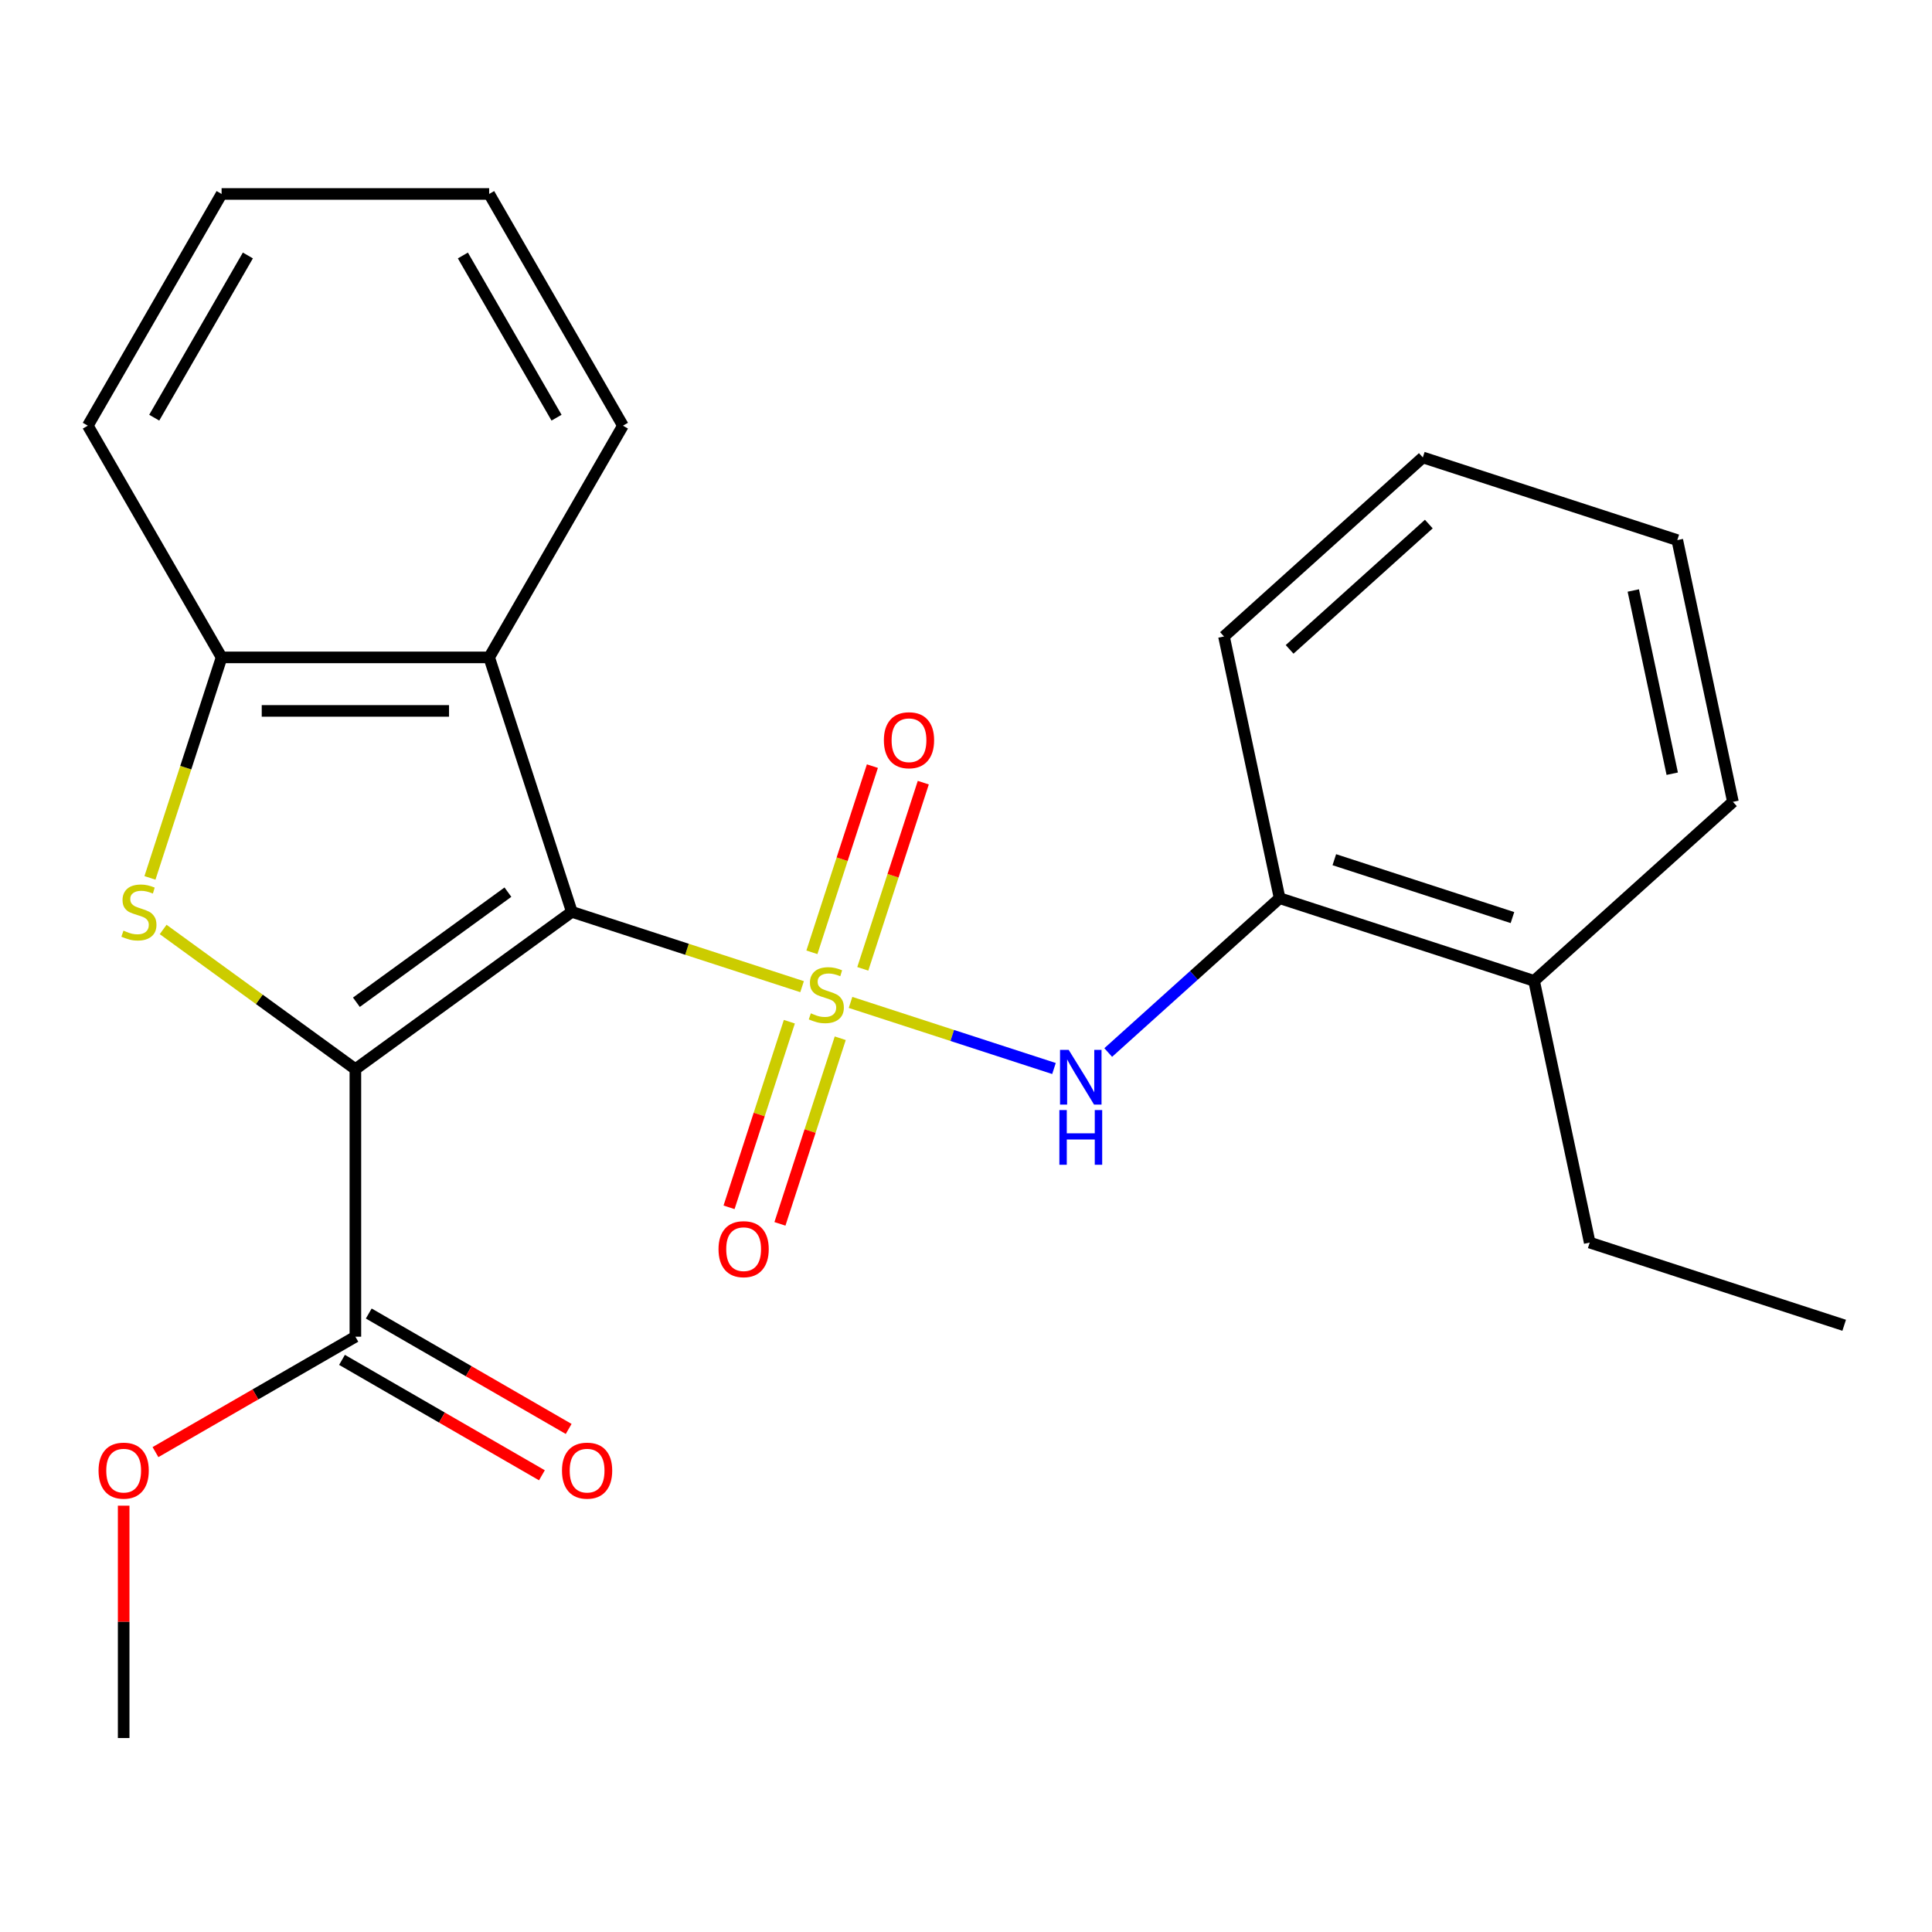 <?xml version='1.0' encoding='iso-8859-1'?>
<svg version='1.1' baseProfile='full'
              xmlns='http://www.w3.org/2000/svg'
                      xmlns:rdkit='http://www.rdkit.org/xml'
                      xmlns:xlink='http://www.w3.org/1999/xlink'
                  xml:space='preserve'
width='1000px' height='1000px' viewBox='0 0 1000 1000'>
<!-- END OF HEADER -->
<rect style='opacity:1.0;fill:#FFFFFF;stroke:none' width='1000' height='1000' x='0' y='0'> </rect>
<path class='bond-0' d='M 415.155,510.699 L 355.57,491.338' style='fill:none;fill-rule:evenodd;stroke:#CCCC00;stroke-width:6px;stroke-linecap:butt;stroke-linejoin:miter;stroke-opacity:1' />
<path class='bond-0' d='M 355.57,491.338 L 295.986,471.978' style='fill:none;fill-rule:evenodd;stroke:#000000;stroke-width:6px;stroke-linecap:butt;stroke-linejoin:miter;stroke-opacity:1' />
<path class='bond-4' d='M 440.24,518.849 L 492.888,535.956' style='fill:none;fill-rule:evenodd;stroke:#CCCC00;stroke-width:6px;stroke-linecap:butt;stroke-linejoin:miter;stroke-opacity:1' />
<path class='bond-4' d='M 492.888,535.956 L 545.537,553.062' style='fill:none;fill-rule:evenodd;stroke:#0000FF;stroke-width:6px;stroke-linecap:butt;stroke-linejoin:miter;stroke-opacity:1' />
<path class='bond-7' d='M 408.567,528.837 L 392.959,576.871' style='fill:none;fill-rule:evenodd;stroke:#CCCC00;stroke-width:6px;stroke-linecap:butt;stroke-linejoin:miter;stroke-opacity:1' />
<path class='bond-7' d='M 392.959,576.871 L 377.352,624.906' style='fill:none;fill-rule:evenodd;stroke:#FF0000;stroke-width:6px;stroke-linecap:butt;stroke-linejoin:miter;stroke-opacity:1' />
<path class='bond-7' d='M 434.909,537.396 L 419.302,585.431' style='fill:none;fill-rule:evenodd;stroke:#CCCC00;stroke-width:6px;stroke-linecap:butt;stroke-linejoin:miter;stroke-opacity:1' />
<path class='bond-7' d='M 419.302,585.431 L 403.694,633.465' style='fill:none;fill-rule:evenodd;stroke:#FF0000;stroke-width:6px;stroke-linecap:butt;stroke-linejoin:miter;stroke-opacity:1' />
<path class='bond-8' d='M 446.582,501.471 L 462.238,453.286' style='fill:none;fill-rule:evenodd;stroke:#CCCC00;stroke-width:6px;stroke-linecap:butt;stroke-linejoin:miter;stroke-opacity:1' />
<path class='bond-8' d='M 462.238,453.286 L 477.894,405.102' style='fill:none;fill-rule:evenodd;stroke:#FF0000;stroke-width:6px;stroke-linecap:butt;stroke-linejoin:miter;stroke-opacity:1' />
<path class='bond-8' d='M 420.239,492.912 L 435.895,444.727' style='fill:none;fill-rule:evenodd;stroke:#CCCC00;stroke-width:6px;stroke-linecap:butt;stroke-linejoin:miter;stroke-opacity:1' />
<path class='bond-8' d='M 435.895,444.727 L 451.552,396.542' style='fill:none;fill-rule:evenodd;stroke:#FF0000;stroke-width:6px;stroke-linecap:butt;stroke-linejoin:miter;stroke-opacity:1' />
<path class='bond-1' d='M 295.986,471.978 L 183.945,553.381' style='fill:none;fill-rule:evenodd;stroke:#000000;stroke-width:6px;stroke-linecap:butt;stroke-linejoin:miter;stroke-opacity:1' />
<path class='bond-1' d='M 262.899,461.78 L 184.47,518.762' style='fill:none;fill-rule:evenodd;stroke:#000000;stroke-width:6px;stroke-linecap:butt;stroke-linejoin:miter;stroke-opacity:1' />
<path class='bond-3' d='M 295.986,471.978 L 253.19,340.266' style='fill:none;fill-rule:evenodd;stroke:#000000;stroke-width:6px;stroke-linecap:butt;stroke-linejoin:miter;stroke-opacity:1' />
<path class='bond-2' d='M 183.945,553.381 L 134.195,517.236' style='fill:none;fill-rule:evenodd;stroke:#000000;stroke-width:6px;stroke-linecap:butt;stroke-linejoin:miter;stroke-opacity:1' />
<path class='bond-2' d='M 134.195,517.236 L 84.446,481.091' style='fill:none;fill-rule:evenodd;stroke:#CCCC00;stroke-width:6px;stroke-linecap:butt;stroke-linejoin:miter;stroke-opacity:1' />
<path class='bond-6' d='M 183.945,553.381 L 183.945,691.871' style='fill:none;fill-rule:evenodd;stroke:#000000;stroke-width:6px;stroke-linecap:butt;stroke-linejoin:miter;stroke-opacity:1' />
<path class='bond-24' d='M 77.617,454.396 L 96.158,397.331' style='fill:none;fill-rule:evenodd;stroke:#CCCC00;stroke-width:6px;stroke-linecap:butt;stroke-linejoin:miter;stroke-opacity:1' />
<path class='bond-24' d='M 96.158,397.331 L 114.7,340.266' style='fill:none;fill-rule:evenodd;stroke:#000000;stroke-width:6px;stroke-linecap:butt;stroke-linejoin:miter;stroke-opacity:1' />
<path class='bond-5' d='M 253.19,340.266 L 114.7,340.266' style='fill:none;fill-rule:evenodd;stroke:#000000;stroke-width:6px;stroke-linecap:butt;stroke-linejoin:miter;stroke-opacity:1' />
<path class='bond-5' d='M 232.416,367.964 L 135.473,367.964' style='fill:none;fill-rule:evenodd;stroke:#000000;stroke-width:6px;stroke-linecap:butt;stroke-linejoin:miter;stroke-opacity:1' />
<path class='bond-13' d='M 253.19,340.266 L 322.435,220.33' style='fill:none;fill-rule:evenodd;stroke:#000000;stroke-width:6px;stroke-linecap:butt;stroke-linejoin:miter;stroke-opacity:1' />
<path class='bond-9' d='M 573.612,544.782 L 617.97,504.842' style='fill:none;fill-rule:evenodd;stroke:#0000FF;stroke-width:6px;stroke-linecap:butt;stroke-linejoin:miter;stroke-opacity:1' />
<path class='bond-9' d='M 617.97,504.842 L 662.328,464.902' style='fill:none;fill-rule:evenodd;stroke:#000000;stroke-width:6px;stroke-linecap:butt;stroke-linejoin:miter;stroke-opacity:1' />
<path class='bond-14' d='M 114.7,340.266 L 45.455,220.33' style='fill:none;fill-rule:evenodd;stroke:#000000;stroke-width:6px;stroke-linecap:butt;stroke-linejoin:miter;stroke-opacity:1' />
<path class='bond-10' d='M 177.02,703.864 L 228.757,733.735' style='fill:none;fill-rule:evenodd;stroke:#000000;stroke-width:6px;stroke-linecap:butt;stroke-linejoin:miter;stroke-opacity:1' />
<path class='bond-10' d='M 228.757,733.735 L 280.494,763.605' style='fill:none;fill-rule:evenodd;stroke:#FF0000;stroke-width:6px;stroke-linecap:butt;stroke-linejoin:miter;stroke-opacity:1' />
<path class='bond-10' d='M 190.869,679.877 L 242.606,709.747' style='fill:none;fill-rule:evenodd;stroke:#000000;stroke-width:6px;stroke-linecap:butt;stroke-linejoin:miter;stroke-opacity:1' />
<path class='bond-10' d='M 242.606,709.747 L 294.343,739.618' style='fill:none;fill-rule:evenodd;stroke:#FF0000;stroke-width:6px;stroke-linecap:butt;stroke-linejoin:miter;stroke-opacity:1' />
<path class='bond-12' d='M 183.945,691.871 L 132.208,721.741' style='fill:none;fill-rule:evenodd;stroke:#000000;stroke-width:6px;stroke-linecap:butt;stroke-linejoin:miter;stroke-opacity:1' />
<path class='bond-12' d='M 132.208,721.741 L 80.471,751.611' style='fill:none;fill-rule:evenodd;stroke:#FF0000;stroke-width:6px;stroke-linecap:butt;stroke-linejoin:miter;stroke-opacity:1' />
<path class='bond-11' d='M 662.328,464.902 L 794.04,507.697' style='fill:none;fill-rule:evenodd;stroke:#000000;stroke-width:6px;stroke-linecap:butt;stroke-linejoin:miter;stroke-opacity:1' />
<path class='bond-11' d='M 690.644,444.979 L 782.842,474.936' style='fill:none;fill-rule:evenodd;stroke:#000000;stroke-width:6px;stroke-linecap:butt;stroke-linejoin:miter;stroke-opacity:1' />
<path class='bond-15' d='M 662.328,464.902 L 633.534,329.438' style='fill:none;fill-rule:evenodd;stroke:#000000;stroke-width:6px;stroke-linecap:butt;stroke-linejoin:miter;stroke-opacity:1' />
<path class='bond-16' d='M 794.04,507.697 L 822.833,643.161' style='fill:none;fill-rule:evenodd;stroke:#000000;stroke-width:6px;stroke-linecap:butt;stroke-linejoin:miter;stroke-opacity:1' />
<path class='bond-17' d='M 794.04,507.697 L 896.958,415.029' style='fill:none;fill-rule:evenodd;stroke:#000000;stroke-width:6px;stroke-linecap:butt;stroke-linejoin:miter;stroke-opacity:1' />
<path class='bond-18' d='M 64.009,779.338 L 64.009,839.472' style='fill:none;fill-rule:evenodd;stroke:#FF0000;stroke-width:6px;stroke-linecap:butt;stroke-linejoin:miter;stroke-opacity:1' />
<path class='bond-18' d='M 64.009,839.472 L 64.009,899.606' style='fill:none;fill-rule:evenodd;stroke:#000000;stroke-width:6px;stroke-linecap:butt;stroke-linejoin:miter;stroke-opacity:1' />
<path class='bond-19' d='M 322.435,220.33 L 253.19,100.394' style='fill:none;fill-rule:evenodd;stroke:#000000;stroke-width:6px;stroke-linecap:butt;stroke-linejoin:miter;stroke-opacity:1' />
<path class='bond-19' d='M 288.061,216.189 L 239.589,132.233' style='fill:none;fill-rule:evenodd;stroke:#000000;stroke-width:6px;stroke-linecap:butt;stroke-linejoin:miter;stroke-opacity:1' />
<path class='bond-26' d='M 45.455,220.33 L 114.7,100.394' style='fill:none;fill-rule:evenodd;stroke:#000000;stroke-width:6px;stroke-linecap:butt;stroke-linejoin:miter;stroke-opacity:1' />
<path class='bond-26' d='M 79.829,216.189 L 128.3,132.233' style='fill:none;fill-rule:evenodd;stroke:#000000;stroke-width:6px;stroke-linecap:butt;stroke-linejoin:miter;stroke-opacity:1' />
<path class='bond-22' d='M 633.534,329.438 L 736.452,236.77' style='fill:none;fill-rule:evenodd;stroke:#000000;stroke-width:6px;stroke-linecap:butt;stroke-linejoin:miter;stroke-opacity:1' />
<path class='bond-22' d='M 667.505,336.121 L 739.548,271.254' style='fill:none;fill-rule:evenodd;stroke:#000000;stroke-width:6px;stroke-linecap:butt;stroke-linejoin:miter;stroke-opacity:1' />
<path class='bond-20' d='M 822.833,643.161 L 954.545,685.957' style='fill:none;fill-rule:evenodd;stroke:#000000;stroke-width:6px;stroke-linecap:butt;stroke-linejoin:miter;stroke-opacity:1' />
<path class='bond-25' d='M 896.958,415.029 L 868.164,279.566' style='fill:none;fill-rule:evenodd;stroke:#000000;stroke-width:6px;stroke-linecap:butt;stroke-linejoin:miter;stroke-opacity:1' />
<path class='bond-25' d='M 865.546,400.469 L 845.391,305.644' style='fill:none;fill-rule:evenodd;stroke:#000000;stroke-width:6px;stroke-linecap:butt;stroke-linejoin:miter;stroke-opacity:1' />
<path class='bond-21' d='M 253.19,100.394 L 114.7,100.394' style='fill:none;fill-rule:evenodd;stroke:#000000;stroke-width:6px;stroke-linecap:butt;stroke-linejoin:miter;stroke-opacity:1' />
<path class='bond-23' d='M 736.452,236.77 L 868.164,279.566' style='fill:none;fill-rule:evenodd;stroke:#000000;stroke-width:6px;stroke-linecap:butt;stroke-linejoin:miter;stroke-opacity:1' />
<path  class='atom-0' d='M 419.698 524.494
Q 420.018 524.614, 421.338 525.174
Q 422.658 525.734, 424.098 526.094
Q 425.578 526.414, 427.018 526.414
Q 429.698 526.414, 431.258 525.134
Q 432.818 523.814, 432.818 521.534
Q 432.818 519.974, 432.018 519.014
Q 431.258 518.054, 430.058 517.534
Q 428.858 517.014, 426.858 516.414
Q 424.338 515.654, 422.818 514.934
Q 421.338 514.214, 420.258 512.694
Q 419.218 511.174, 419.218 508.614
Q 419.218 505.054, 421.618 502.854
Q 424.058 500.654, 428.858 500.654
Q 432.138 500.654, 435.858 502.214
L 434.938 505.294
Q 431.538 503.894, 428.978 503.894
Q 426.218 503.894, 424.698 505.054
Q 423.178 506.174, 423.218 508.134
Q 423.218 509.654, 423.978 510.574
Q 424.778 511.494, 425.898 512.014
Q 427.058 512.534, 428.978 513.134
Q 431.538 513.934, 433.058 514.734
Q 434.578 515.534, 435.658 517.174
Q 436.778 518.774, 436.778 521.534
Q 436.778 525.454, 434.138 527.574
Q 431.538 529.654, 427.178 529.654
Q 424.658 529.654, 422.738 529.094
Q 420.858 528.574, 418.618 527.654
L 419.698 524.494
' fill='#CCCC00'/>
<path  class='atom-3' d='M 63.904 481.698
Q 64.224 481.818, 65.544 482.378
Q 66.864 482.938, 68.304 483.298
Q 69.784 483.618, 71.224 483.618
Q 73.904 483.618, 75.464 482.338
Q 77.024 481.018, 77.024 478.738
Q 77.024 477.178, 76.224 476.218
Q 75.464 475.258, 74.264 474.738
Q 73.064 474.218, 71.064 473.618
Q 68.544 472.858, 67.024 472.138
Q 65.544 471.418, 64.464 469.898
Q 63.424 468.378, 63.424 465.818
Q 63.424 462.258, 65.824 460.058
Q 68.264 457.858, 73.064 457.858
Q 76.344 457.858, 80.064 459.418
L 79.144 462.498
Q 75.744 461.098, 73.184 461.098
Q 70.424 461.098, 68.904 462.258
Q 67.384 463.378, 67.424 465.338
Q 67.424 466.858, 68.184 467.778
Q 68.984 468.698, 70.104 469.218
Q 71.264 469.738, 73.184 470.338
Q 75.744 471.138, 77.264 471.938
Q 78.784 472.738, 79.864 474.378
Q 80.984 475.978, 80.984 478.738
Q 80.984 482.658, 78.344 484.778
Q 75.744 486.858, 71.384 486.858
Q 68.864 486.858, 66.944 486.298
Q 65.064 485.778, 62.824 484.858
L 63.904 481.698
' fill='#CCCC00'/>
<path  class='atom-5' d='M 553.15 543.41
L 562.43 558.41
Q 563.35 559.89, 564.83 562.57
Q 566.31 565.25, 566.39 565.41
L 566.39 543.41
L 570.15 543.41
L 570.15 571.73
L 566.27 571.73
L 556.31 555.33
Q 555.15 553.41, 553.91 551.21
Q 552.71 549.01, 552.35 548.33
L 552.35 571.73
L 548.67 571.73
L 548.67 543.41
L 553.15 543.41
' fill='#0000FF'/>
<path  class='atom-5' d='M 548.33 574.562
L 552.17 574.562
L 552.17 586.602
L 566.65 586.602
L 566.65 574.562
L 570.49 574.562
L 570.49 602.882
L 566.65 602.882
L 566.65 589.802
L 552.17 589.802
L 552.17 602.882
L 548.33 602.882
L 548.33 574.562
' fill='#0000FF'/>
<path  class='atom-8' d='M 371.902 646.566
Q 371.902 639.766, 375.262 635.966
Q 378.622 632.166, 384.902 632.166
Q 391.182 632.166, 394.542 635.966
Q 397.902 639.766, 397.902 646.566
Q 397.902 653.446, 394.502 657.366
Q 391.102 661.246, 384.902 661.246
Q 378.662 661.246, 375.262 657.366
Q 371.902 653.486, 371.902 646.566
M 384.902 658.046
Q 389.222 658.046, 391.542 655.166
Q 393.902 652.246, 393.902 646.566
Q 393.902 641.006, 391.542 638.206
Q 389.222 635.366, 384.902 635.366
Q 380.582 635.366, 378.222 638.166
Q 375.902 640.966, 375.902 646.566
Q 375.902 652.286, 378.222 655.166
Q 380.582 658.046, 384.902 658.046
' fill='#FF0000'/>
<path  class='atom-9' d='M 457.493 383.142
Q 457.493 376.342, 460.853 372.542
Q 464.213 368.742, 470.493 368.742
Q 476.773 368.742, 480.133 372.542
Q 483.493 376.342, 483.493 383.142
Q 483.493 390.022, 480.093 393.942
Q 476.693 397.822, 470.493 397.822
Q 464.253 397.822, 460.853 393.942
Q 457.493 390.062, 457.493 383.142
M 470.493 394.622
Q 474.813 394.622, 477.133 391.742
Q 479.493 388.822, 479.493 383.142
Q 479.493 377.582, 477.133 374.782
Q 474.813 371.942, 470.493 371.942
Q 466.173 371.942, 463.813 374.742
Q 461.493 377.542, 461.493 383.142
Q 461.493 388.862, 463.813 391.742
Q 466.173 394.622, 470.493 394.622
' fill='#FF0000'/>
<path  class='atom-11' d='M 290.881 761.196
Q 290.881 754.396, 294.241 750.596
Q 297.601 746.796, 303.881 746.796
Q 310.161 746.796, 313.521 750.596
Q 316.881 754.396, 316.881 761.196
Q 316.881 768.076, 313.481 771.996
Q 310.081 775.876, 303.881 775.876
Q 297.641 775.876, 294.241 771.996
Q 290.881 768.116, 290.881 761.196
M 303.881 772.676
Q 308.201 772.676, 310.521 769.796
Q 312.881 766.876, 312.881 761.196
Q 312.881 755.636, 310.521 752.836
Q 308.201 749.996, 303.881 749.996
Q 299.561 749.996, 297.201 752.796
Q 294.881 755.596, 294.881 761.196
Q 294.881 766.916, 297.201 769.796
Q 299.561 772.676, 303.881 772.676
' fill='#FF0000'/>
<path  class='atom-13' d='M 51.009 761.196
Q 51.009 754.396, 54.369 750.596
Q 57.729 746.796, 64.009 746.796
Q 70.289 746.796, 73.649 750.596
Q 77.009 754.396, 77.009 761.196
Q 77.009 768.076, 73.609 771.996
Q 70.209 775.876, 64.009 775.876
Q 57.769 775.876, 54.369 771.996
Q 51.009 768.116, 51.009 761.196
M 64.009 772.676
Q 68.329 772.676, 70.649 769.796
Q 73.009 766.876, 73.009 761.196
Q 73.009 755.636, 70.649 752.836
Q 68.329 749.996, 64.009 749.996
Q 59.689 749.996, 57.329 752.796
Q 55.009 755.596, 55.009 761.196
Q 55.009 766.916, 57.329 769.796
Q 59.689 772.676, 64.009 772.676
' fill='#FF0000'/>
</svg>
